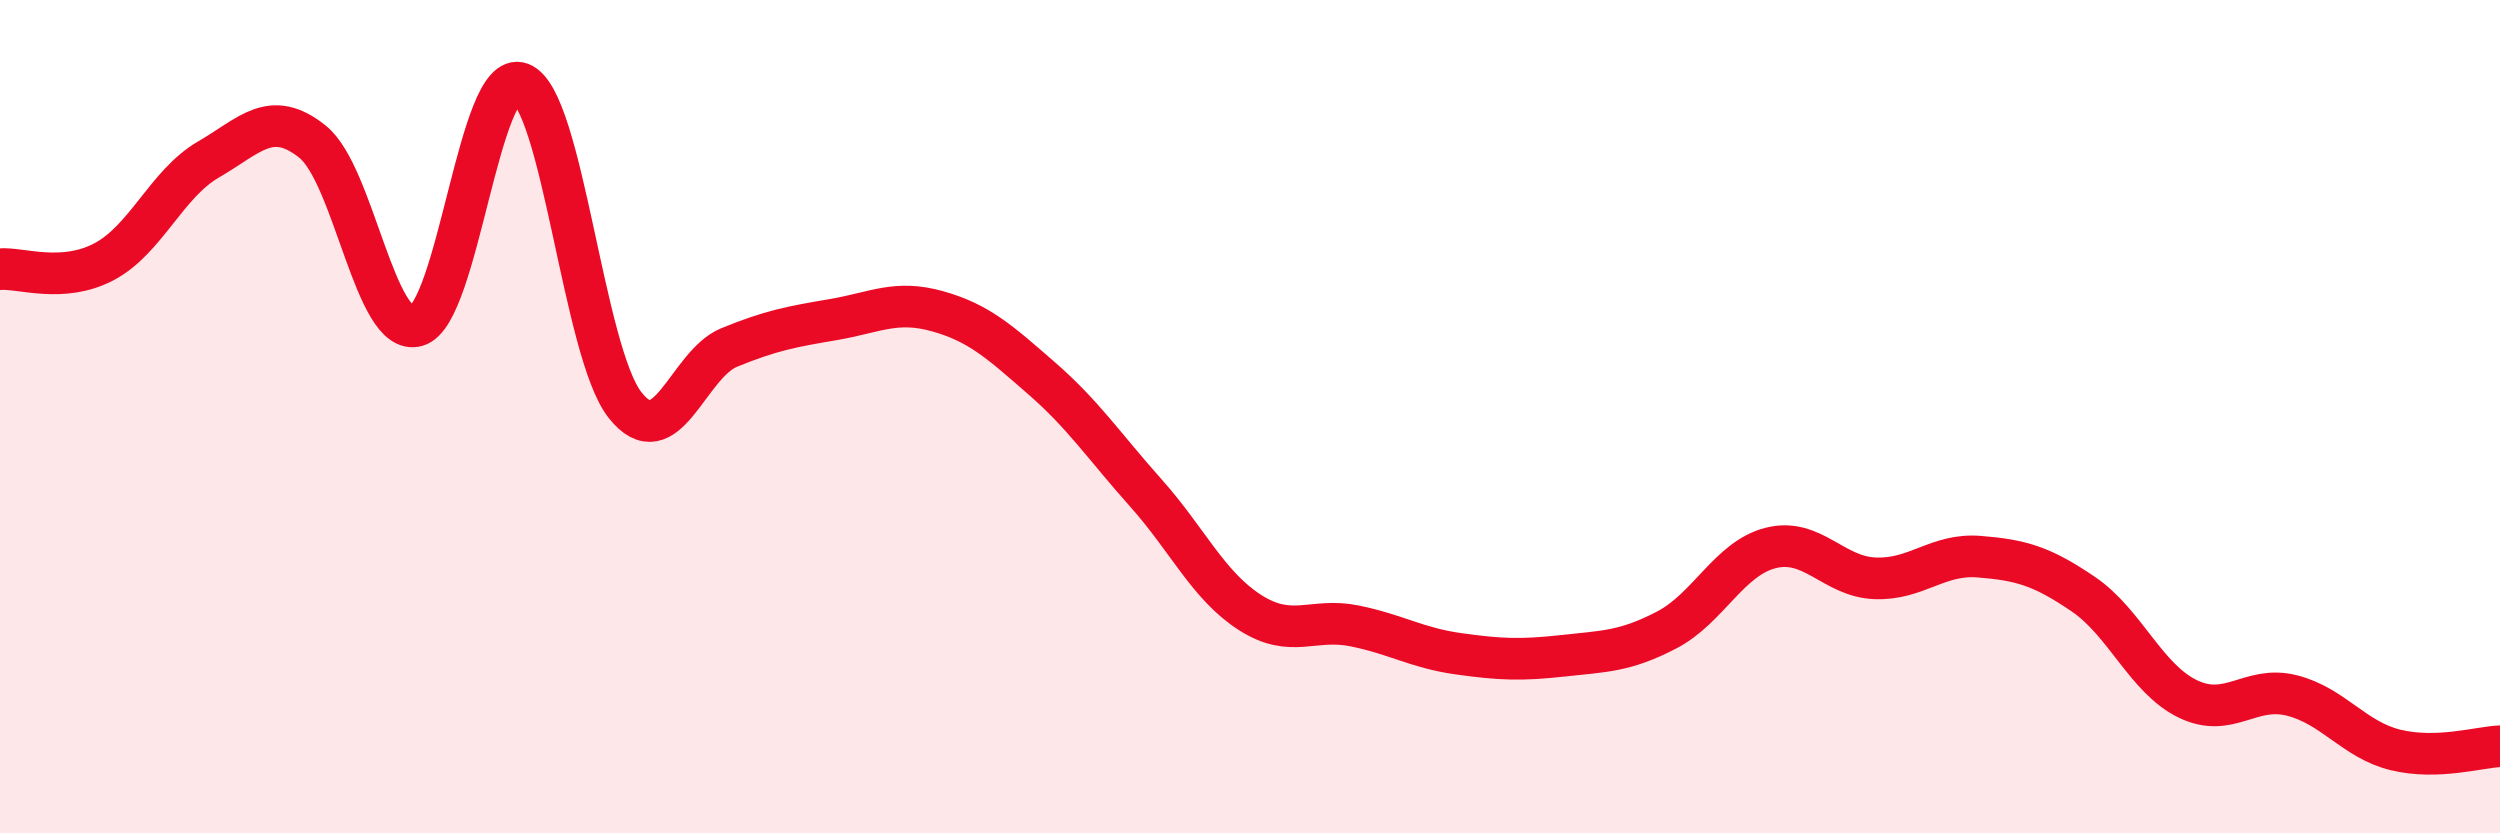 
    <svg width="60" height="20" viewBox="0 0 60 20" xmlns="http://www.w3.org/2000/svg">
      <path
        d="M 0,6.46 C 0.5,6.42 1.5,6.81 2.5,6.28 C 3.5,5.75 4,4.41 5,3.83 C 6,3.25 6.5,2.6 7.5,3.4 C 8.5,4.2 9,8.1 10,7.82 C 11,7.54 11.5,1.62 12.5,2 C 13.5,2.38 14,8.45 15,9.72 C 16,10.99 16.5,8.75 17.5,8.34 C 18.5,7.93 19,7.84 20,7.67 C 21,7.5 21.5,7.19 22.5,7.47 C 23.5,7.75 24,8.21 25,9.08 C 26,9.95 26.5,10.71 27.5,11.83 C 28.5,12.95 29,14.06 30,14.7 C 31,15.34 31.5,14.82 32.5,15.02 C 33.5,15.22 34,15.55 35,15.69 C 36,15.83 36.5,15.85 37.5,15.74 C 38.5,15.63 39,15.64 40,15.12 C 41,14.6 41.5,13.4 42.5,13.15 C 43.5,12.9 44,13.84 45,13.88 C 46,13.92 46.5,13.28 47.5,13.36 C 48.5,13.44 49,13.58 50,14.26 C 51,14.94 51.5,16.28 52.5,16.77 C 53.5,17.26 54,16.44 55,16.69 C 56,16.94 56.5,17.76 57.5,18 C 58.5,18.24 59.5,17.93 60,17.91L60 20L0 20Z"
        fill="#EB0A25"
        opacity="0.1"
        stroke-linecap="round"
        stroke-linejoin="round"
      />
      <path
        d="M 0,6.46 C 0.5,6.42 1.5,6.81 2.5,6.28 C 3.5,5.75 4,4.41 5,3.83 C 6,3.25 6.5,2.6 7.5,3.4 C 8.5,4.2 9,8.1 10,7.82 C 11,7.54 11.5,1.62 12.5,2 C 13.5,2.38 14,8.45 15,9.72 C 16,10.99 16.5,8.75 17.5,8.34 C 18.5,7.93 19,7.84 20,7.67 C 21,7.5 21.5,7.19 22.5,7.47 C 23.5,7.75 24,8.21 25,9.08 C 26,9.95 26.5,10.71 27.5,11.83 C 28.5,12.95 29,14.06 30,14.7 C 31,15.34 31.5,14.82 32.5,15.02 C 33.5,15.22 34,15.55 35,15.69 C 36,15.83 36.5,15.85 37.5,15.74 C 38.5,15.63 39,15.64 40,15.12 C 41,14.6 41.5,13.4 42.5,13.15 C 43.5,12.9 44,13.84 45,13.88 C 46,13.92 46.5,13.28 47.5,13.36 C 48.5,13.44 49,13.58 50,14.26 C 51,14.94 51.5,16.28 52.5,16.77 C 53.5,17.26 54,16.44 55,16.69 C 56,16.94 56.5,17.76 57.5,18 C 58.5,18.24 59.5,17.93 60,17.91"
        stroke="#EB0A25"
        stroke-width="1"
        fill="none"
        stroke-linecap="round"
        stroke-linejoin="round"
      />
    </svg>
  